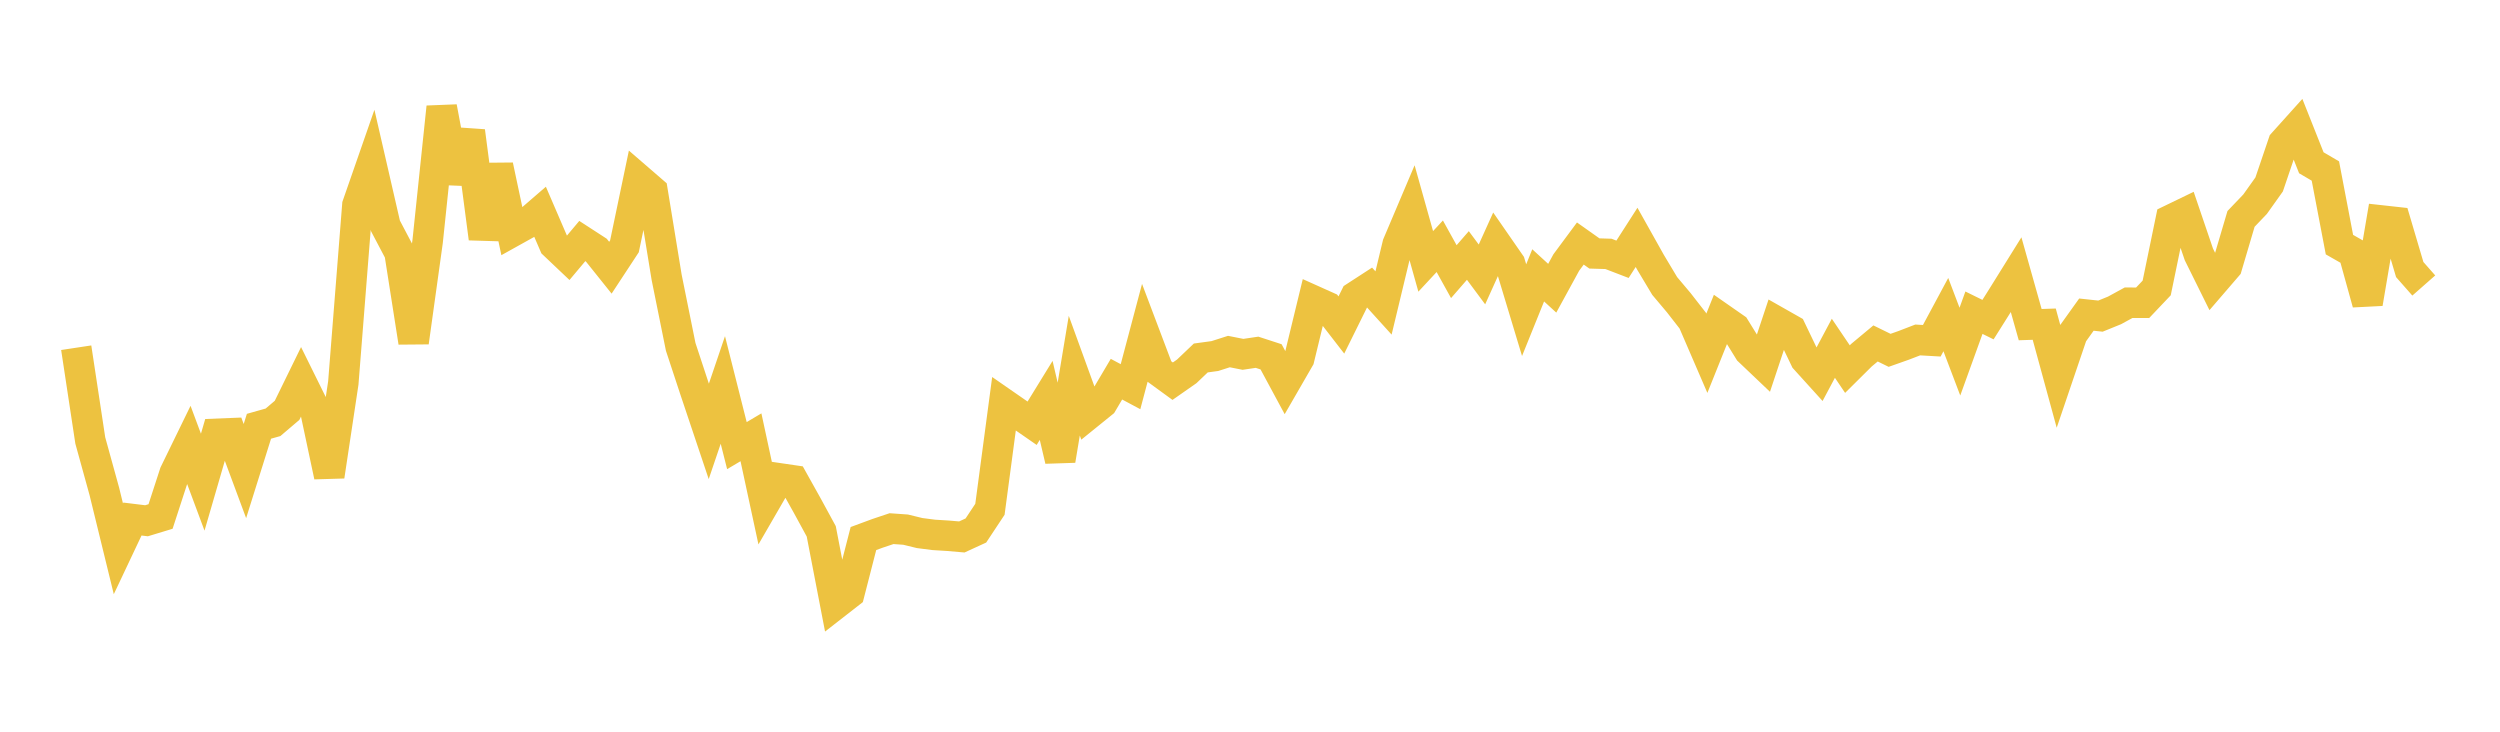 <svg width="164" height="48" xmlns="http://www.w3.org/2000/svg" xmlns:xlink="http://www.w3.org/1999/xlink"><path fill="none" stroke="rgb(237,194,64)" stroke-width="2" d="M5,22.81L5.922,28.893L6.844,32.233L7.766,36.002L8.689,34.049L9.611,34.162L10.533,33.882L11.455,31.046L12.377,29.155L13.299,31.631L14.222,28.457L15.144,28.42L16.066,30.903L16.988,27.963L17.91,27.703L18.832,26.918L19.754,25.034L20.677,26.902L21.599,31.24L22.521,25.123L23.443,13.458L24.365,10.809L25.287,14.82L26.21,16.572L27.132,22.454L28.054,15.829L28.976,7.026L29.898,11.953L30.82,8.608L31.743,15.64L32.665,10.867L33.587,15.208L34.509,14.695L35.431,13.898L36.353,16.038L37.275,16.912L38.198,15.812L39.12,16.41L40.042,17.562L40.964,16.158L41.886,11.746L42.808,12.543L43.731,18.188L44.653,22.752L45.575,25.549L46.497,28.299L47.419,25.581L48.341,29.233L49.263,28.686L50.186,32.97L51.108,31.376L52.03,31.511L52.952,33.162L53.874,34.855L54.796,39.638L55.719,38.919L56.641,35.329L57.563,34.988L58.485,34.679L59.407,34.744L60.329,34.969L61.251,35.088L62.174,35.145L63.096,35.224L64.018,34.801L64.94,33.409L65.862,26.486L66.784,27.125L67.707,27.765L68.629,26.266L69.551,30.196L70.473,24.644L71.395,27.182L72.317,26.436L73.24,24.874L74.162,25.367L75.084,21.894L76.006,24.334L76.928,25.006L77.85,24.362L78.772,23.483L79.695,23.357L80.617,23.062L81.539,23.245L82.461,23.108L83.383,23.408L84.305,25.118L85.228,23.518L86.15,19.715L87.072,20.129L87.994,21.32L88.916,19.455L89.838,18.857L90.76,19.875L91.683,16.033L92.605,13.859L93.527,17.147L94.449,16.155L95.371,17.82L96.293,16.759L97.216,18.002L98.138,15.962L99.06,17.292L99.982,20.346L100.904,18.063L101.826,18.908L102.749,17.219L103.671,15.975L104.593,16.627L105.515,16.655L106.437,17.009L107.359,15.572L108.281,17.217L109.204,18.76L110.126,19.855L111.048,21.039L111.97,23.174L112.892,20.876L113.814,21.518L114.737,23.014L115.659,23.891L116.581,21.117L117.503,21.64L118.425,23.561L119.347,24.579L120.269,22.847L121.192,24.213L122.114,23.298L123.036,22.53L123.958,22.982L124.88,22.656L125.802,22.301L126.725,22.354L127.647,20.638L128.569,23.066L129.491,20.513L130.413,20.967L131.335,19.502L132.257,18.02L133.18,21.296L134.102,21.265L135.024,24.643L135.946,21.928L136.868,20.639L137.79,20.738L138.713,20.363L139.635,19.859L140.557,19.862L141.479,18.89L142.401,14.421L143.323,13.975L144.246,16.688L145.168,18.55L146.09,17.479L147.012,14.36L147.934,13.395L148.856,12.1L149.778,9.381L150.701,8.355L151.623,10.678L152.545,11.218L153.467,16.047L154.389,16.573L155.311,19.903L156.234,14.464L157.156,14.566L158.078,17.682L159,18.729"></path></svg>